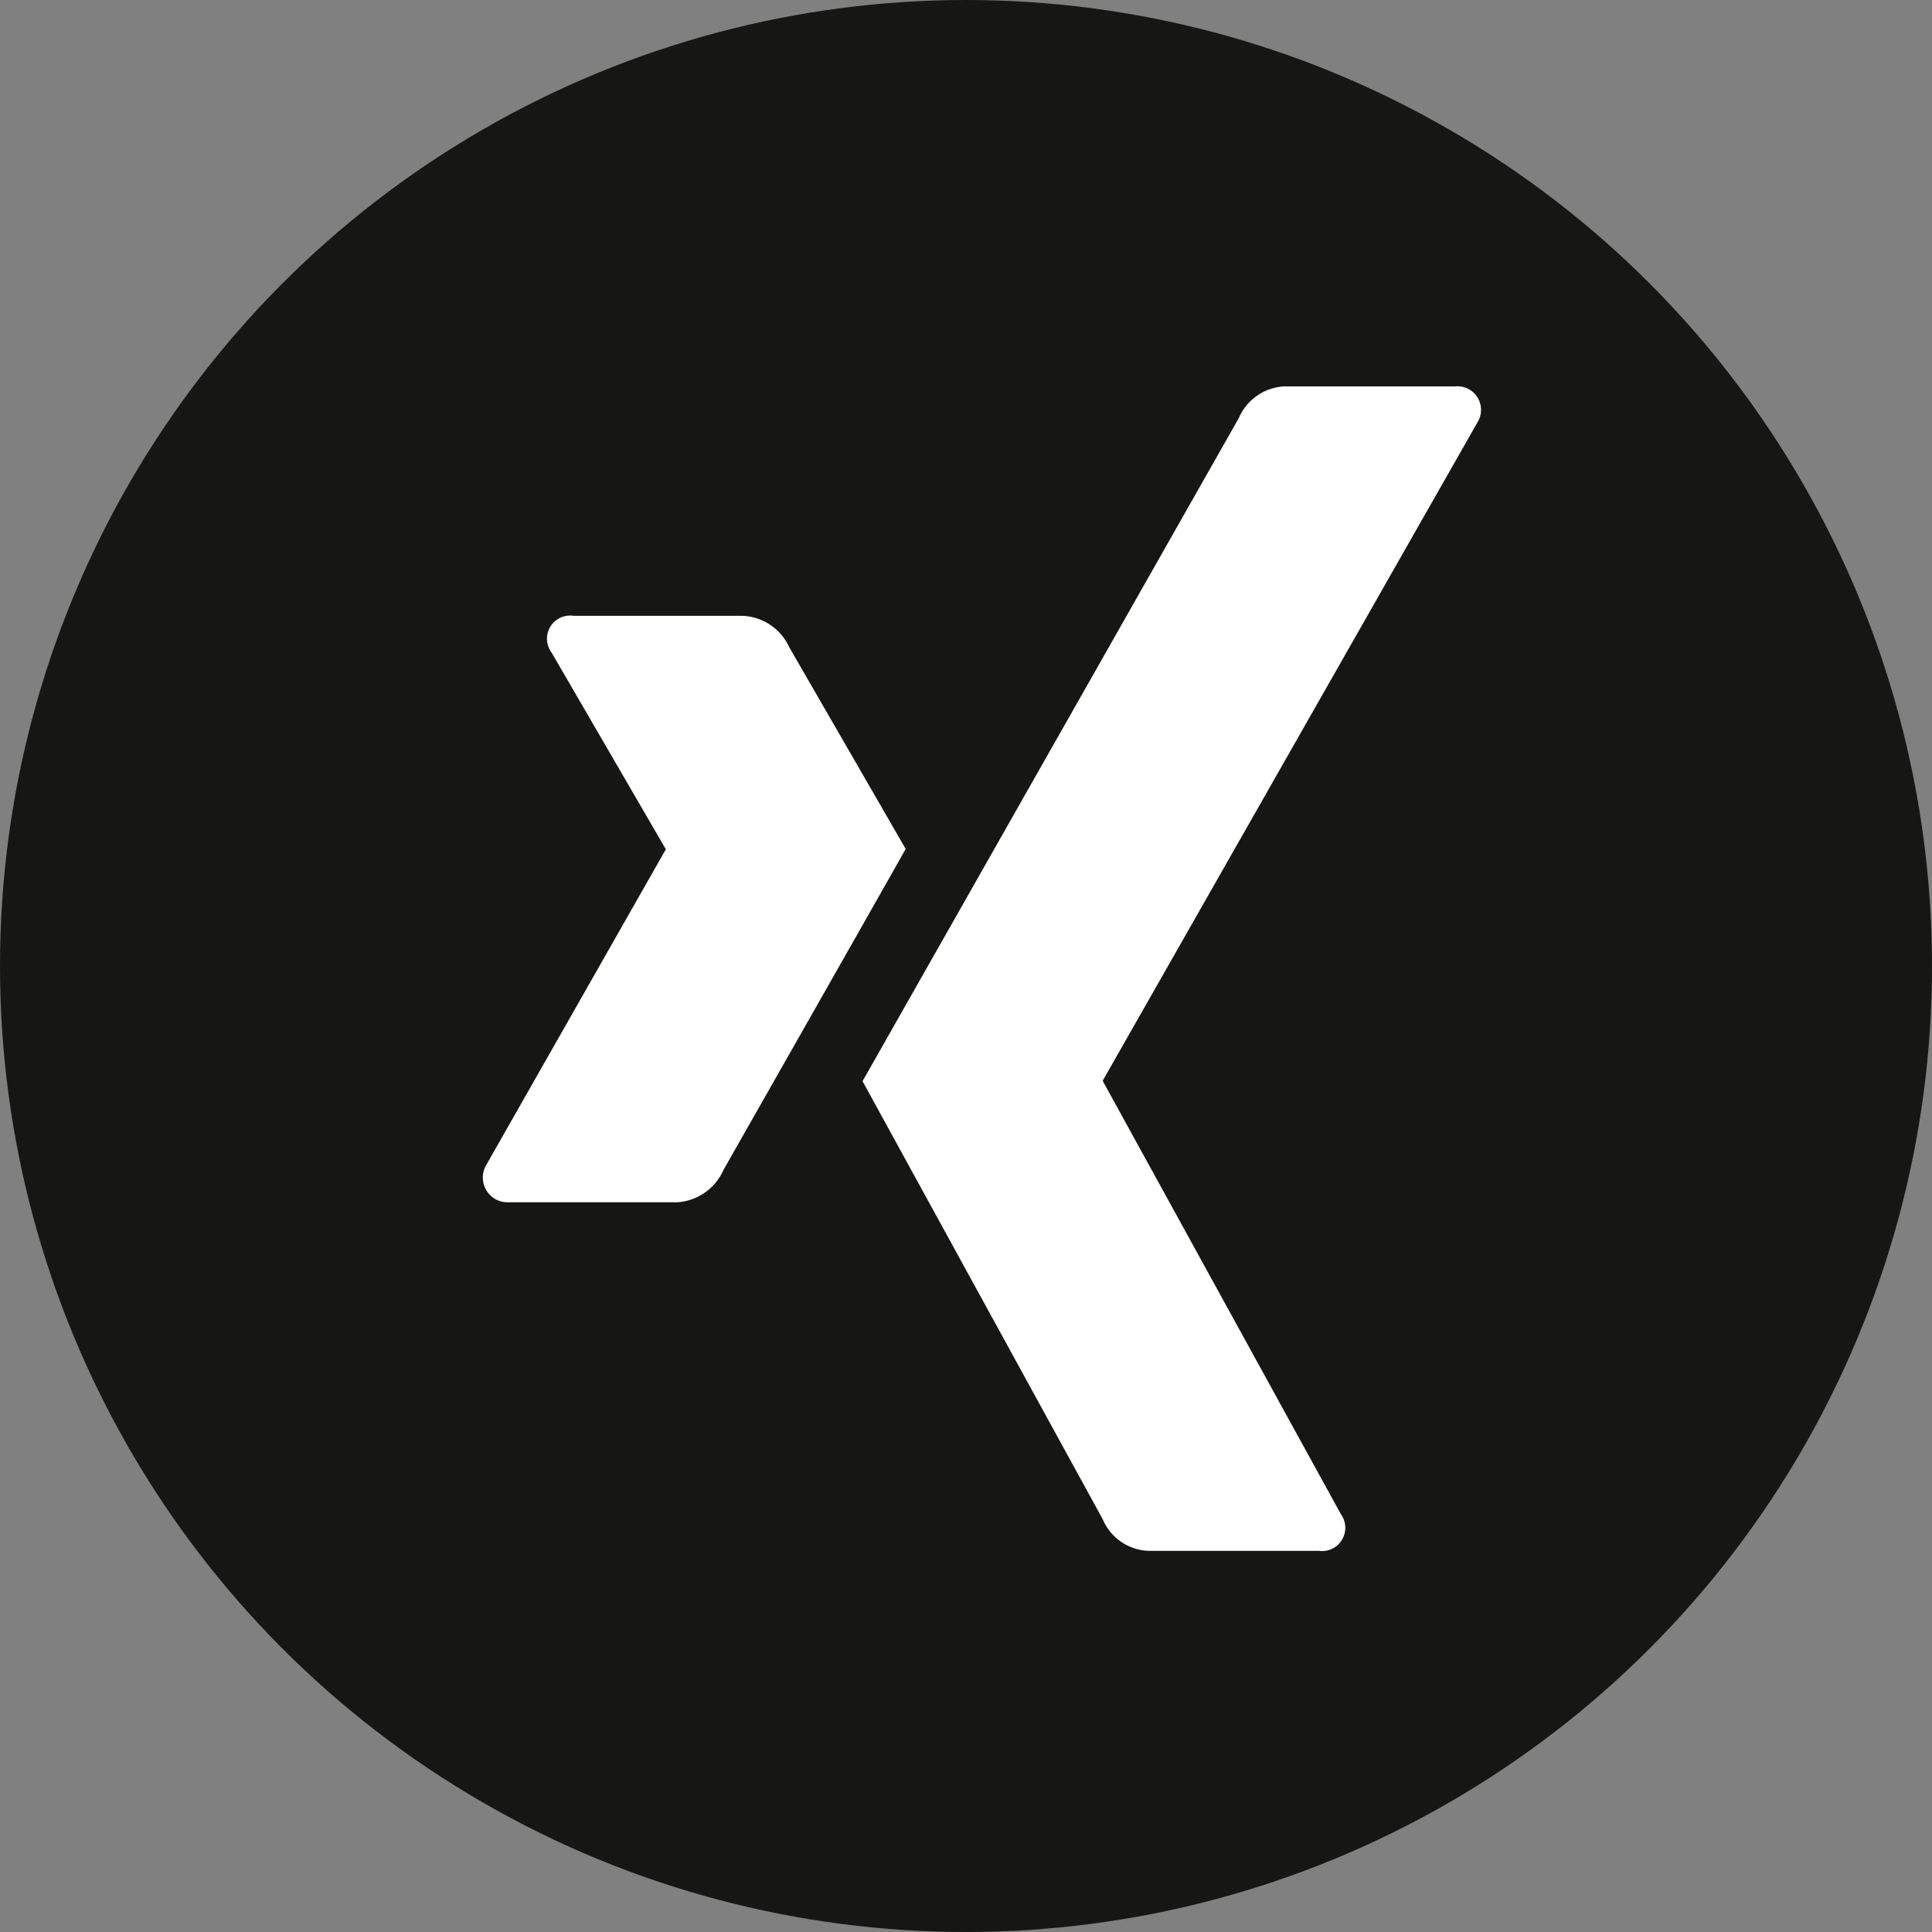 <svg xmlns="http://www.w3.org/2000/svg" width="40" height="40" viewBox="0 0 40 40">
  <rect x="0" y="0" width="40" height="40" fill="#808080" stroke="none"/>
  <g id="Gruppe_13477" data-name="Gruppe 13477" transform="translate(-1444.938 -415.5)">
    <circle id="Ellipse_57" data-name="Ellipse 57" cx="20" cy="20" r="20" transform="translate(1444.938 415.5)" fill="#161615"/>
    <path id="Icon_awesome-xing" data-name="Icon awesome-xing" d="M8.753,11.826q-.145.266-3.771,6.644a1.13,1.13,0,0,1-.952.672H.528a.512.512,0,0,1-.457-.775l3.712-6.525q.016,0,0-.016L1.421,7.759A.479.479,0,0,1,1.878,7h3.5a1.115,1.115,0,0,1,.968.656Zm11.83-8.817-7.747,13.61v.016L17.764,25.6a.482.482,0,0,1-.457.759H13.8a1.071,1.071,0,0,1-.968-.656L7.86,16.635q.266-.468,7.79-13.729a1.085,1.085,0,0,1,.941-.656h3.534a.489.489,0,0,1,.457.759Z" transform="translate(1454.936 421.25)" fill="#fff"/>
  </g>
</svg>
